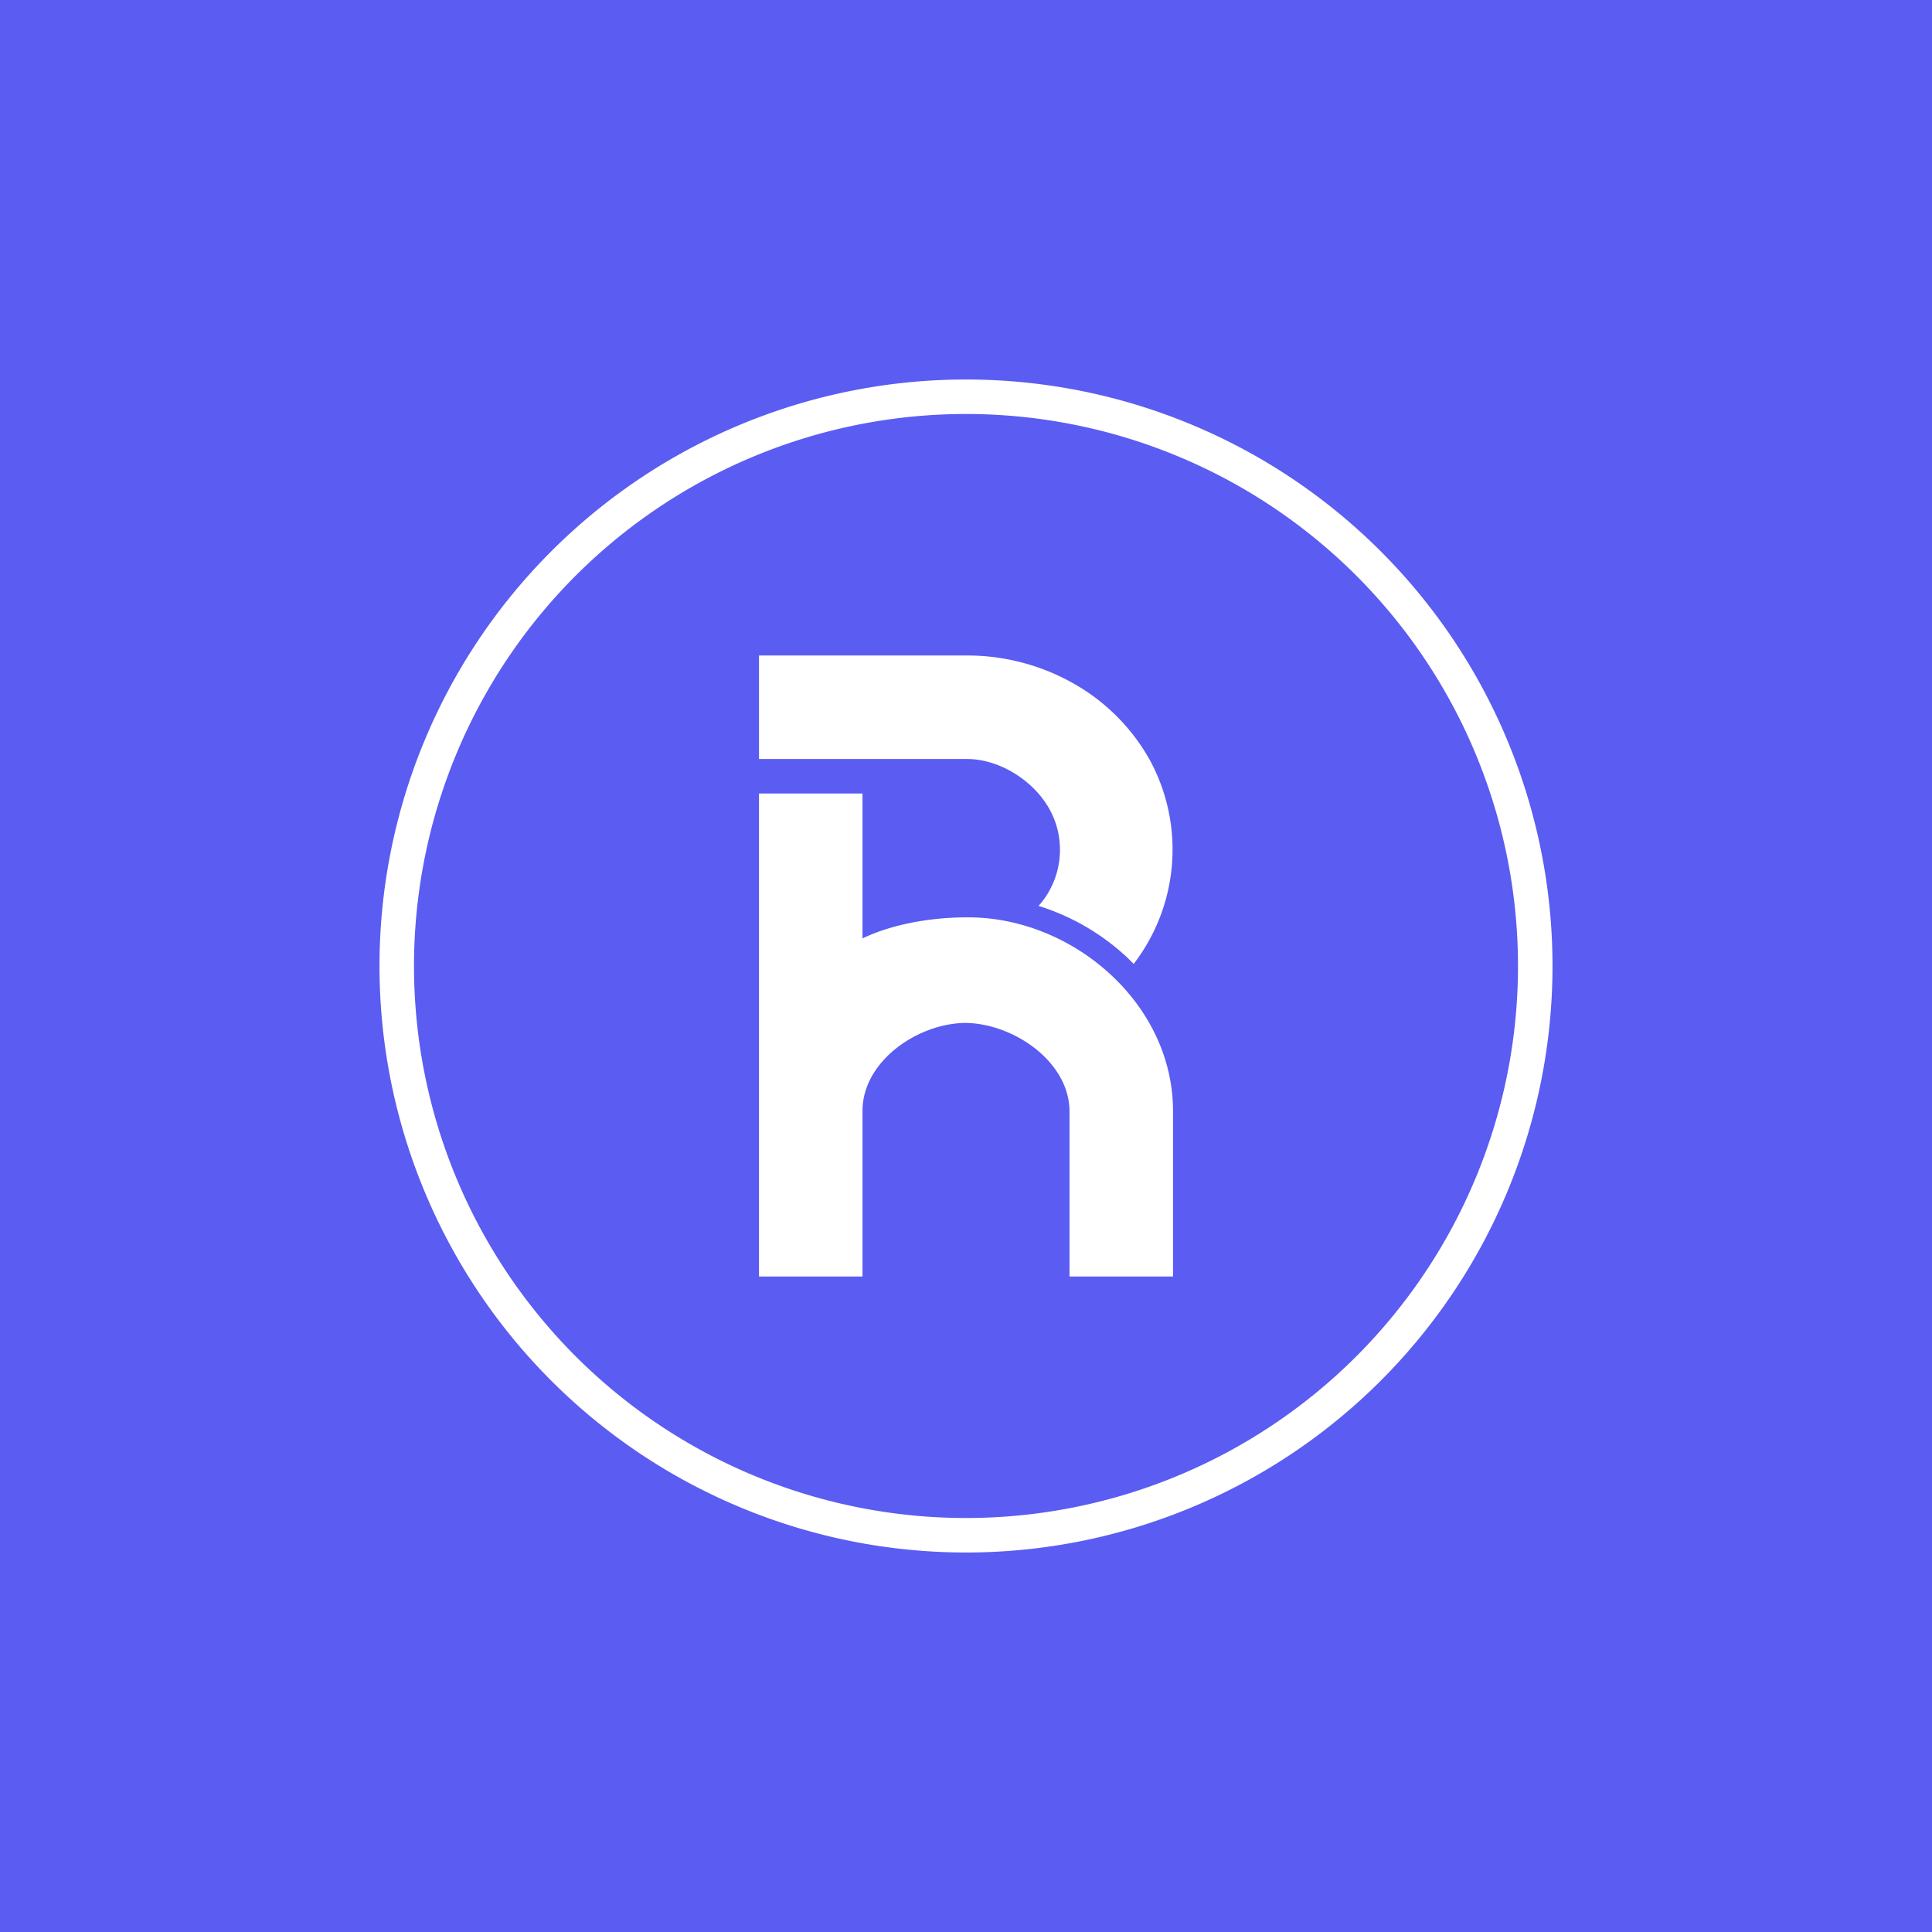 <!-- by TradingView --><svg width="56" height="56" viewBox="0 0 56 56" xmlns="http://www.w3.org/2000/svg"><path fill="#5B5CF2" d="M0 0h56v56H0z"/><path d="M12 28a16 16 0 1 1 32 0 16 16 0 0 1-32 0Zm16-17a17 17 0 1 0 0 34 17 17 0 0 0 0-34Zm2.1 15.27.01-.01a6.68 6.68 0 0 1 2.57 1.5l.18.18a5.44 5.44 0 0 0 .49-5.87 5.77 5.77 0 0 0-2.2-2.24 6.24 6.24 0 0 0-3.12-.83H22v3h6.03c.98 0 2.01.68 2.44 1.55.44.88.3 1.96-.36 2.7v.02Zm-2.07.32c-1 0-2.13.18-3.03.61V23h-3v14h3v-4.8c0-1.44 1.6-2.54 2.99-2.55 1.4.02 3 1.13 3.01 2.55V37h3v-4.8c0-3.13-2.93-5.63-5.97-5.61Z" fill="#fff"/></svg>